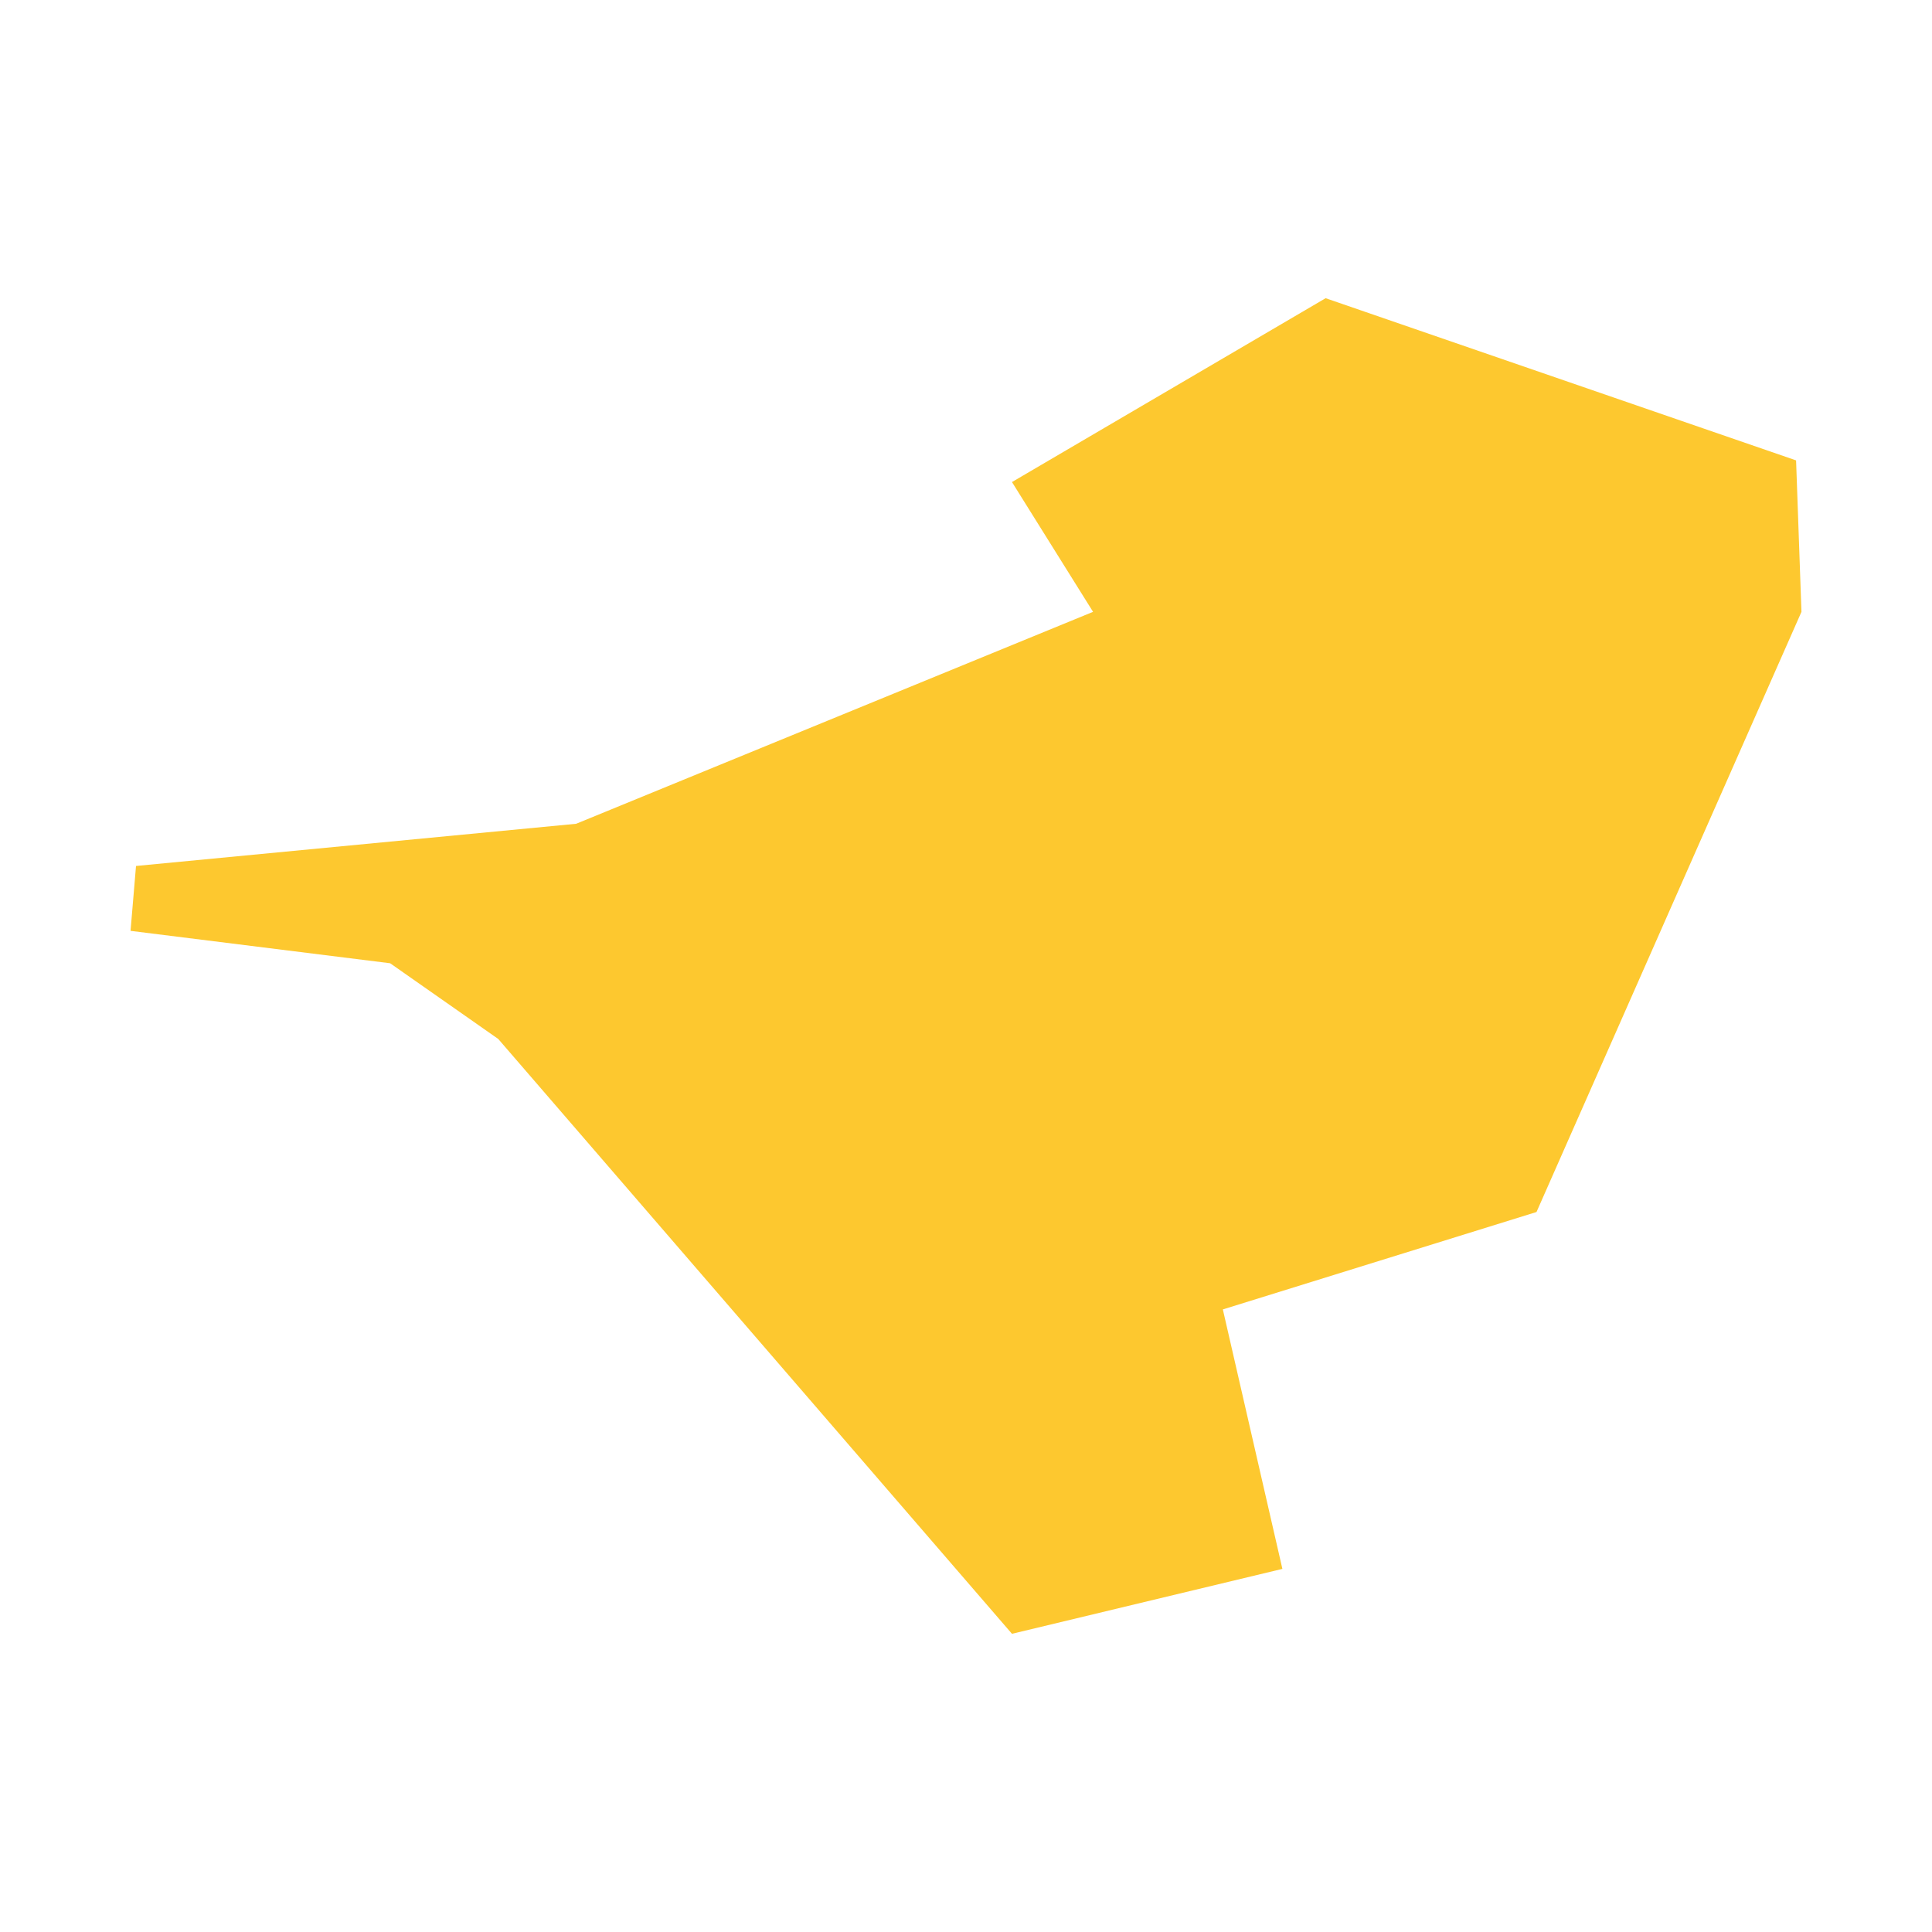 <svg xmlns="http://www.w3.org/2000/svg" fill="#fdc82f80" width="256" height="256" viewBox="-20 -20 296 244.625"><path d="M0,96.928 0.839,86.987 68.272,80.522 147.466,48.052 135.043,28.167 183.097,0 255.176,24.849 256,48.052 215.407,140.003 167.351,154.927 176.474,194.681 135.043,204.625 56.339,113.494 39.773,101.892 0,96.928Z"/></svg>